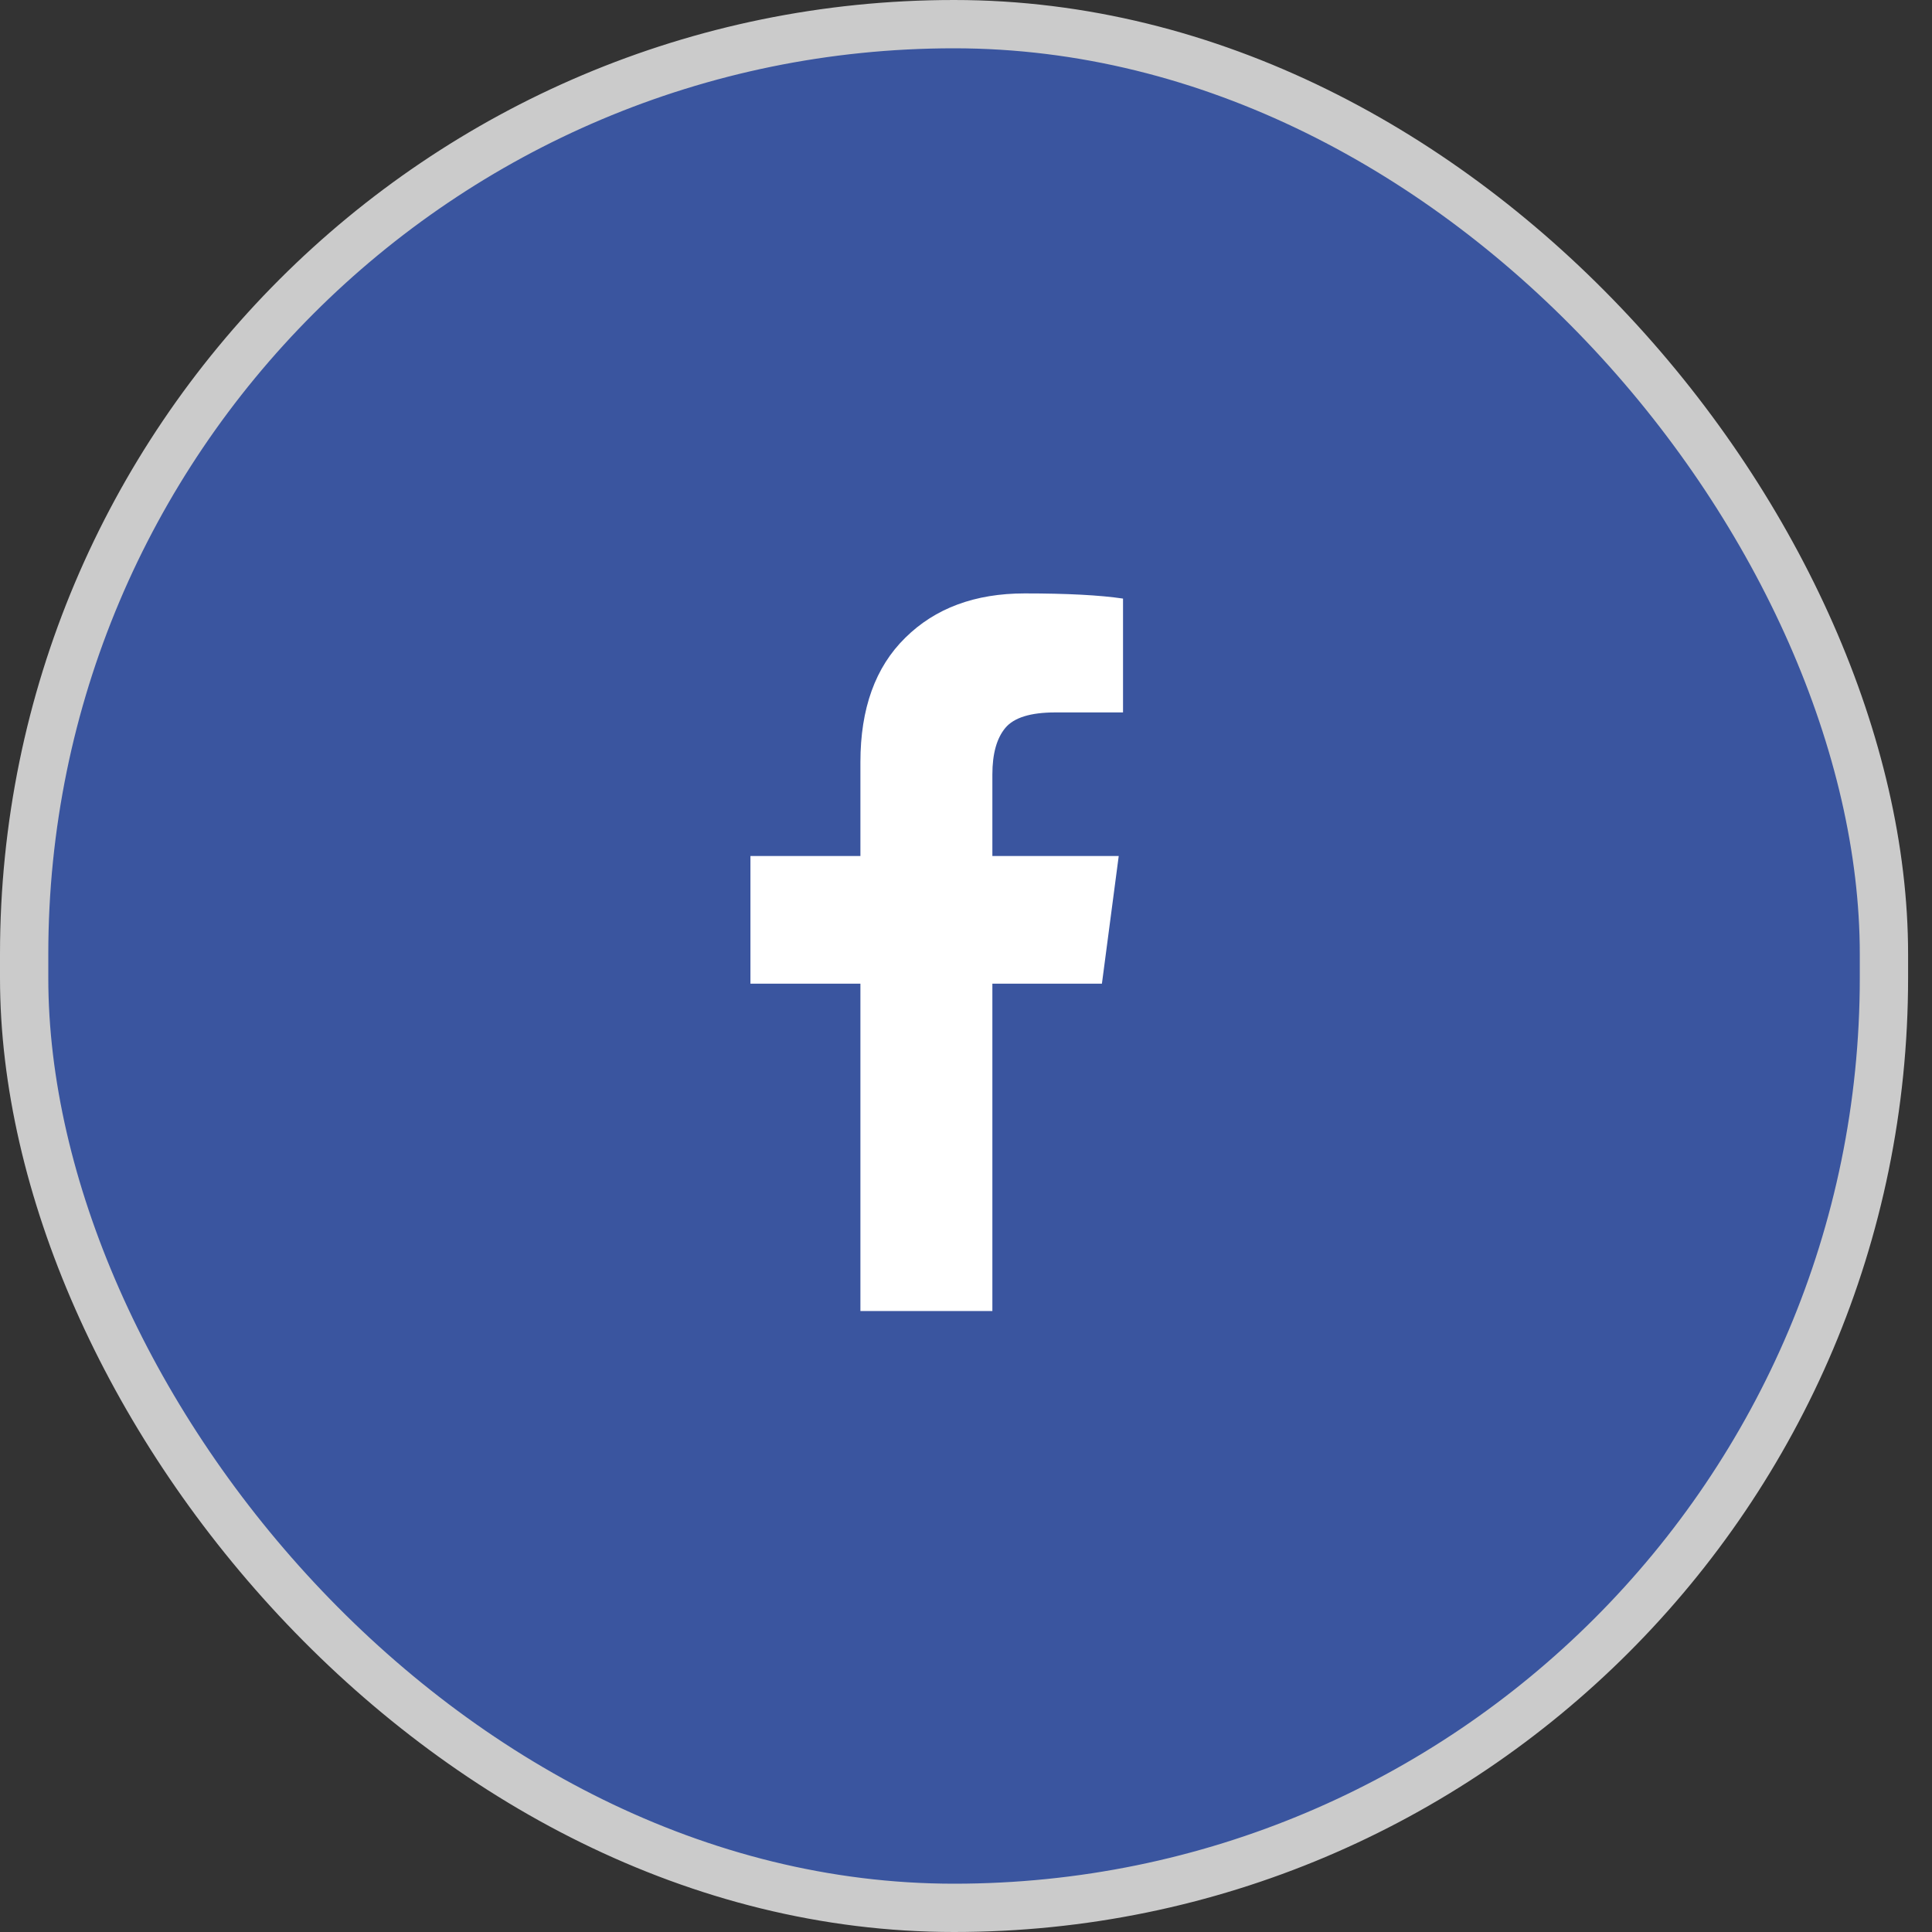 <svg width="40" height="40" viewBox="0 0 40 40" fill="none" xmlns="http://www.w3.org/2000/svg">
<rect x="0" y="0" width="40" height="40" fill="#333333" stroke="none"/>
<rect x="0.5" y="0.5" width="38.505" height="39" rx="19.253" fill="#3A559F" stroke="#CBCBCB"/>
<path d="M23.251 12.393V14.75H21.849C21.337 14.75 20.992 14.857 20.814 15.071C20.635 15.286 20.546 15.607 20.546 16.036V17.723H23.162L22.814 20.366H20.546V27.143H17.814V20.366H15.537V17.723H17.814V15.777C17.814 14.67 18.123 13.812 18.742 13.205C19.361 12.592 20.186 12.286 21.215 12.286C22.09 12.286 22.769 12.321 23.251 12.393Z" fill="white"/>
</svg>
